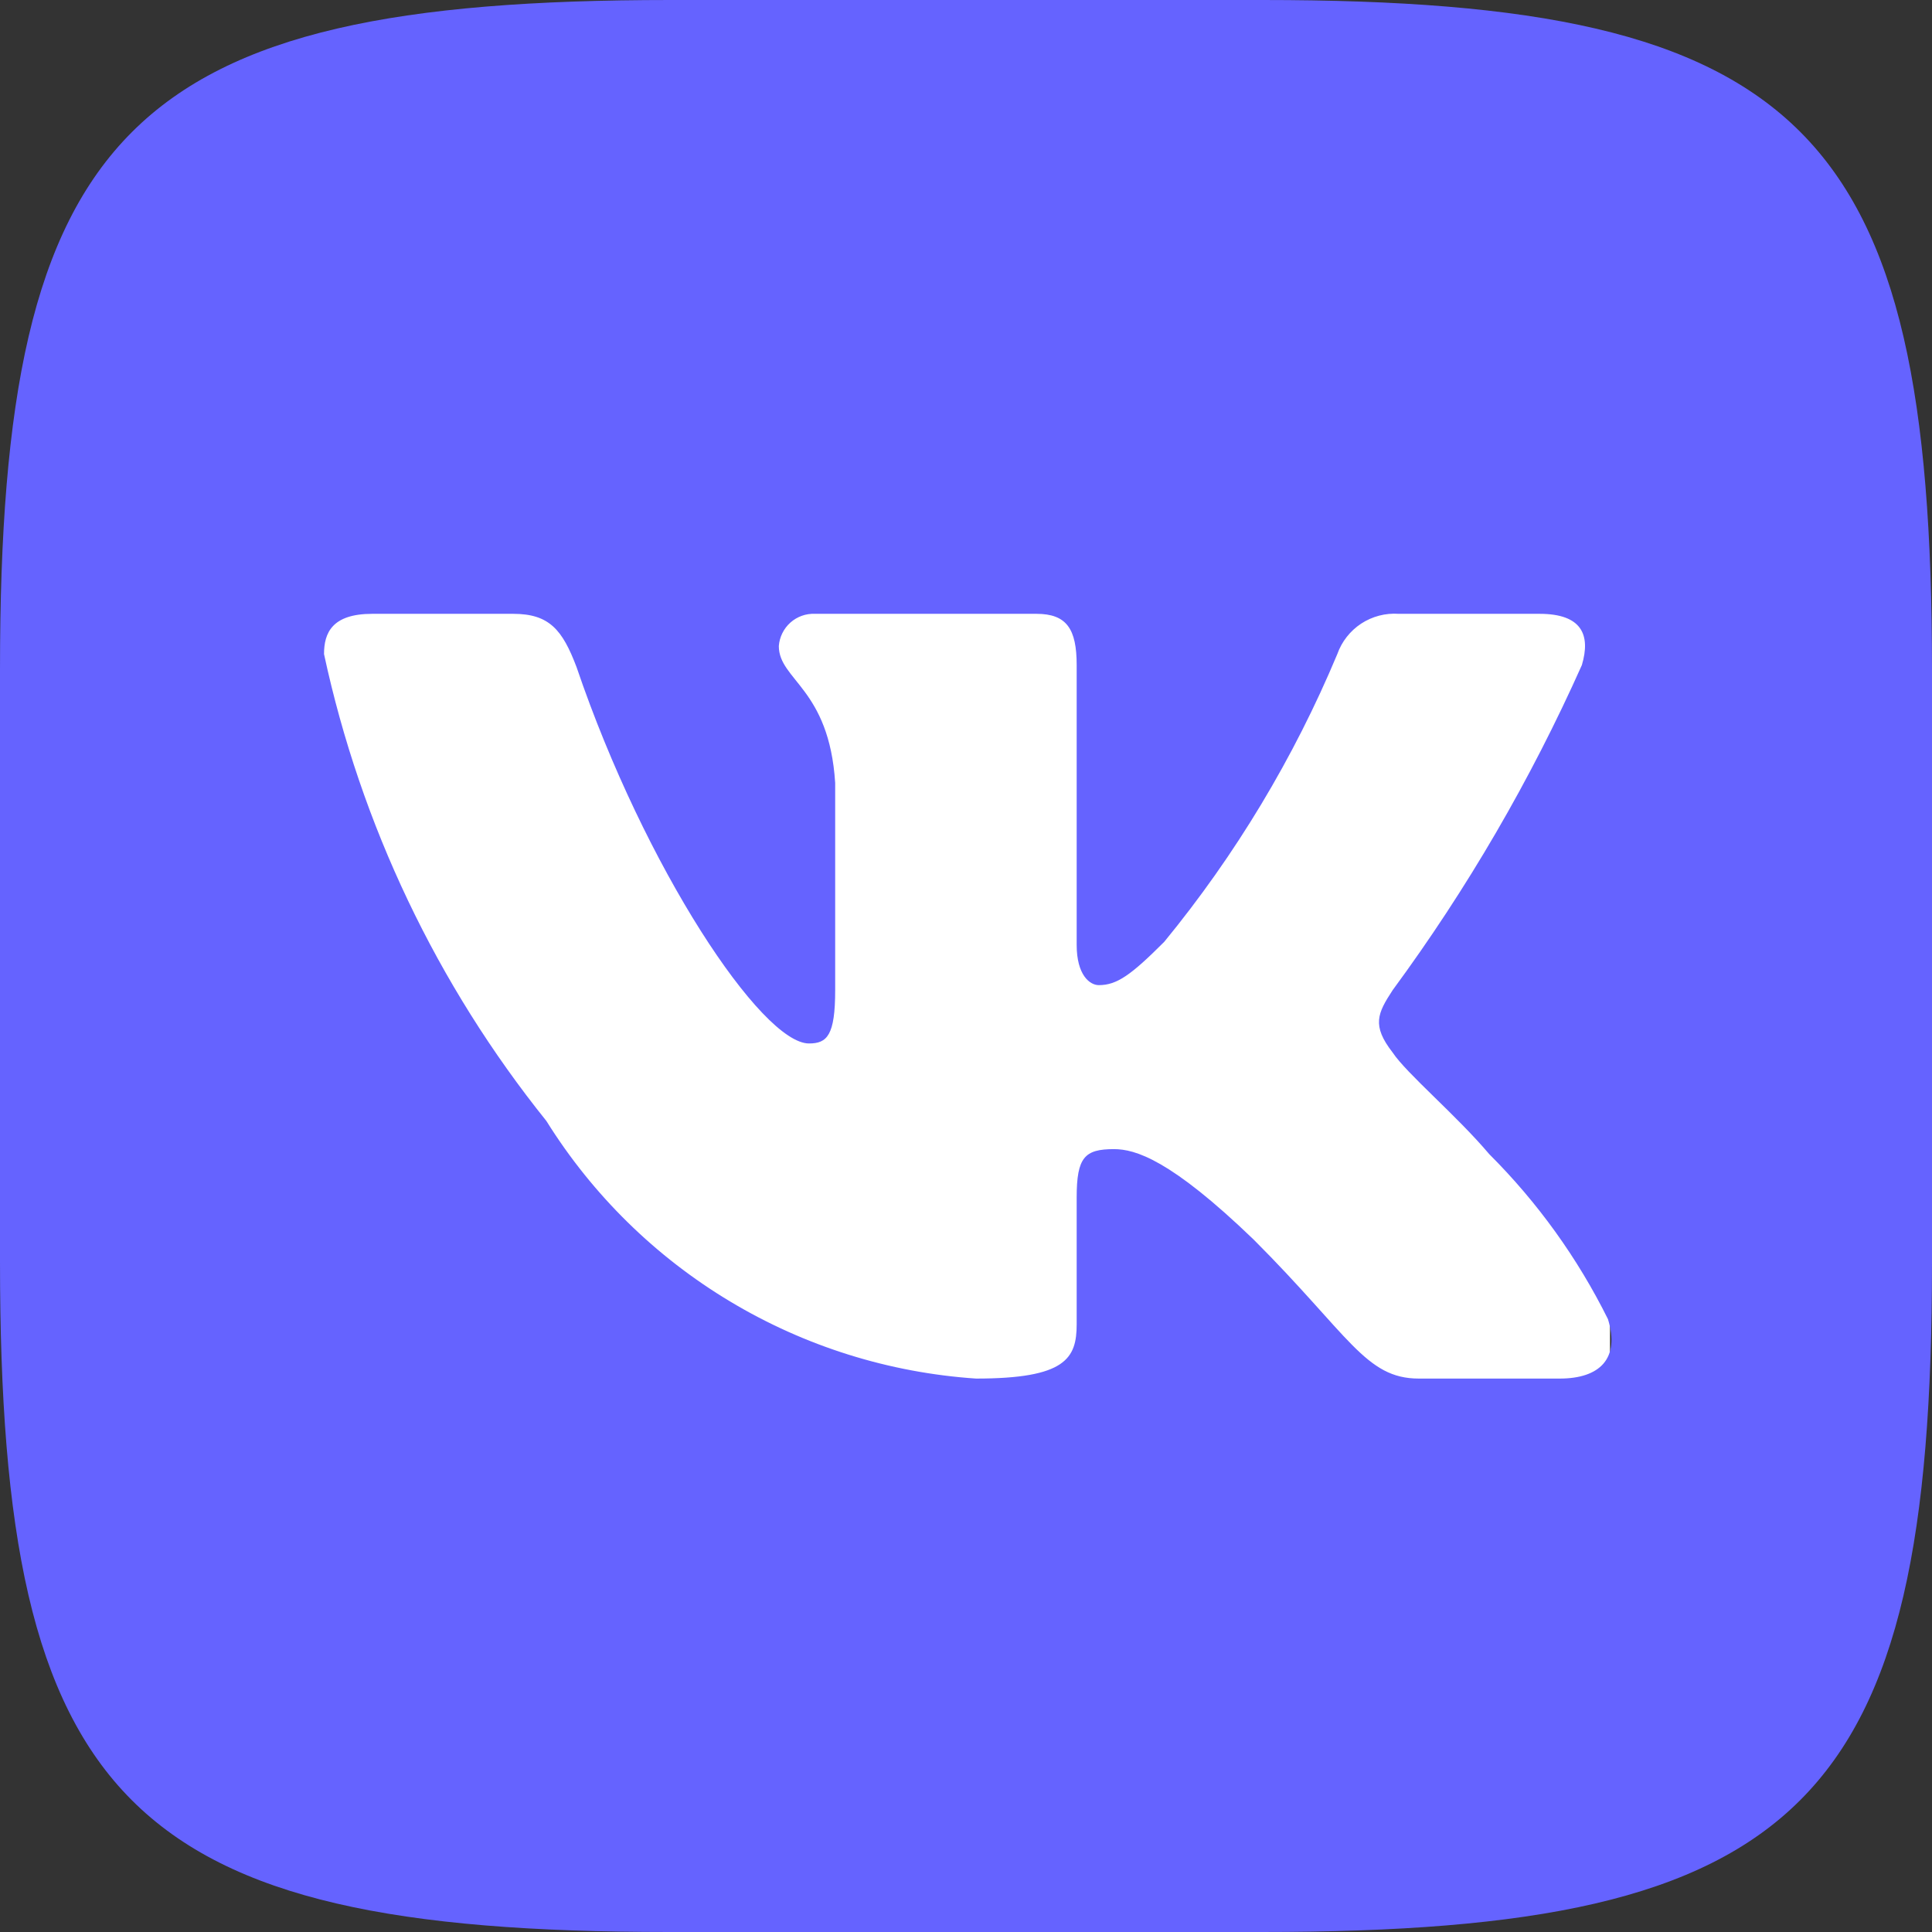 <?xml version="1.0" encoding="UTF-8"?> <svg xmlns="http://www.w3.org/2000/svg" width="42" height="42" viewBox="0 0 42 42" fill="none"><rect x="0" y="0" width="42" height="42" fill="#333333" stroke="none"/><path d="M7 12H35V32H7V12Z" fill="white"></path><path d="M27.453 0H14.569C2.8 0 0 2.8 0 14.547V27.431C0 39.2 2.778 42 14.547 42H27.431C39.2 42 42 39.222 42 27.453V14.569C42 2.8 39.222 0 27.453 0ZM33.906 29.969H30.844C29.684 29.969 29.334 29.028 27.256 26.95C25.441 25.2 24.675 24.981 24.216 24.981C23.581 24.981 23.406 25.156 23.406 26.031V28.788C23.406 29.531 23.166 29.969 21.219 29.969C19.33 29.842 17.498 29.268 15.874 28.294C14.25 27.321 12.88 25.975 11.878 24.369C9.499 21.407 7.844 17.932 7.044 14.219C7.044 13.759 7.219 13.344 8.094 13.344H11.156C11.944 13.344 12.228 13.694 12.534 14.503C14.022 18.878 16.559 22.684 17.587 22.684C17.981 22.684 18.156 22.509 18.156 21.525V17.019C18.025 14.963 16.931 14.787 16.931 14.044C16.946 13.848 17.036 13.665 17.183 13.534C17.33 13.403 17.522 13.335 17.719 13.344H22.531C23.188 13.344 23.406 13.672 23.406 14.459V20.541C23.406 21.197 23.691 21.416 23.887 21.416C24.281 21.416 24.587 21.197 25.309 20.475C26.861 18.583 28.128 16.476 29.072 14.219C29.168 13.947 29.351 13.715 29.592 13.556C29.833 13.399 30.119 13.324 30.406 13.344H33.469C34.388 13.344 34.584 13.803 34.388 14.459C33.273 16.955 31.895 19.323 30.275 21.525C29.947 22.028 29.816 22.291 30.275 22.881C30.581 23.341 31.653 24.237 32.375 25.09C33.425 26.138 34.297 27.35 34.956 28.678C35.219 29.531 34.781 29.969 33.906 29.969Z" fill="#6563FF"></path></svg> 